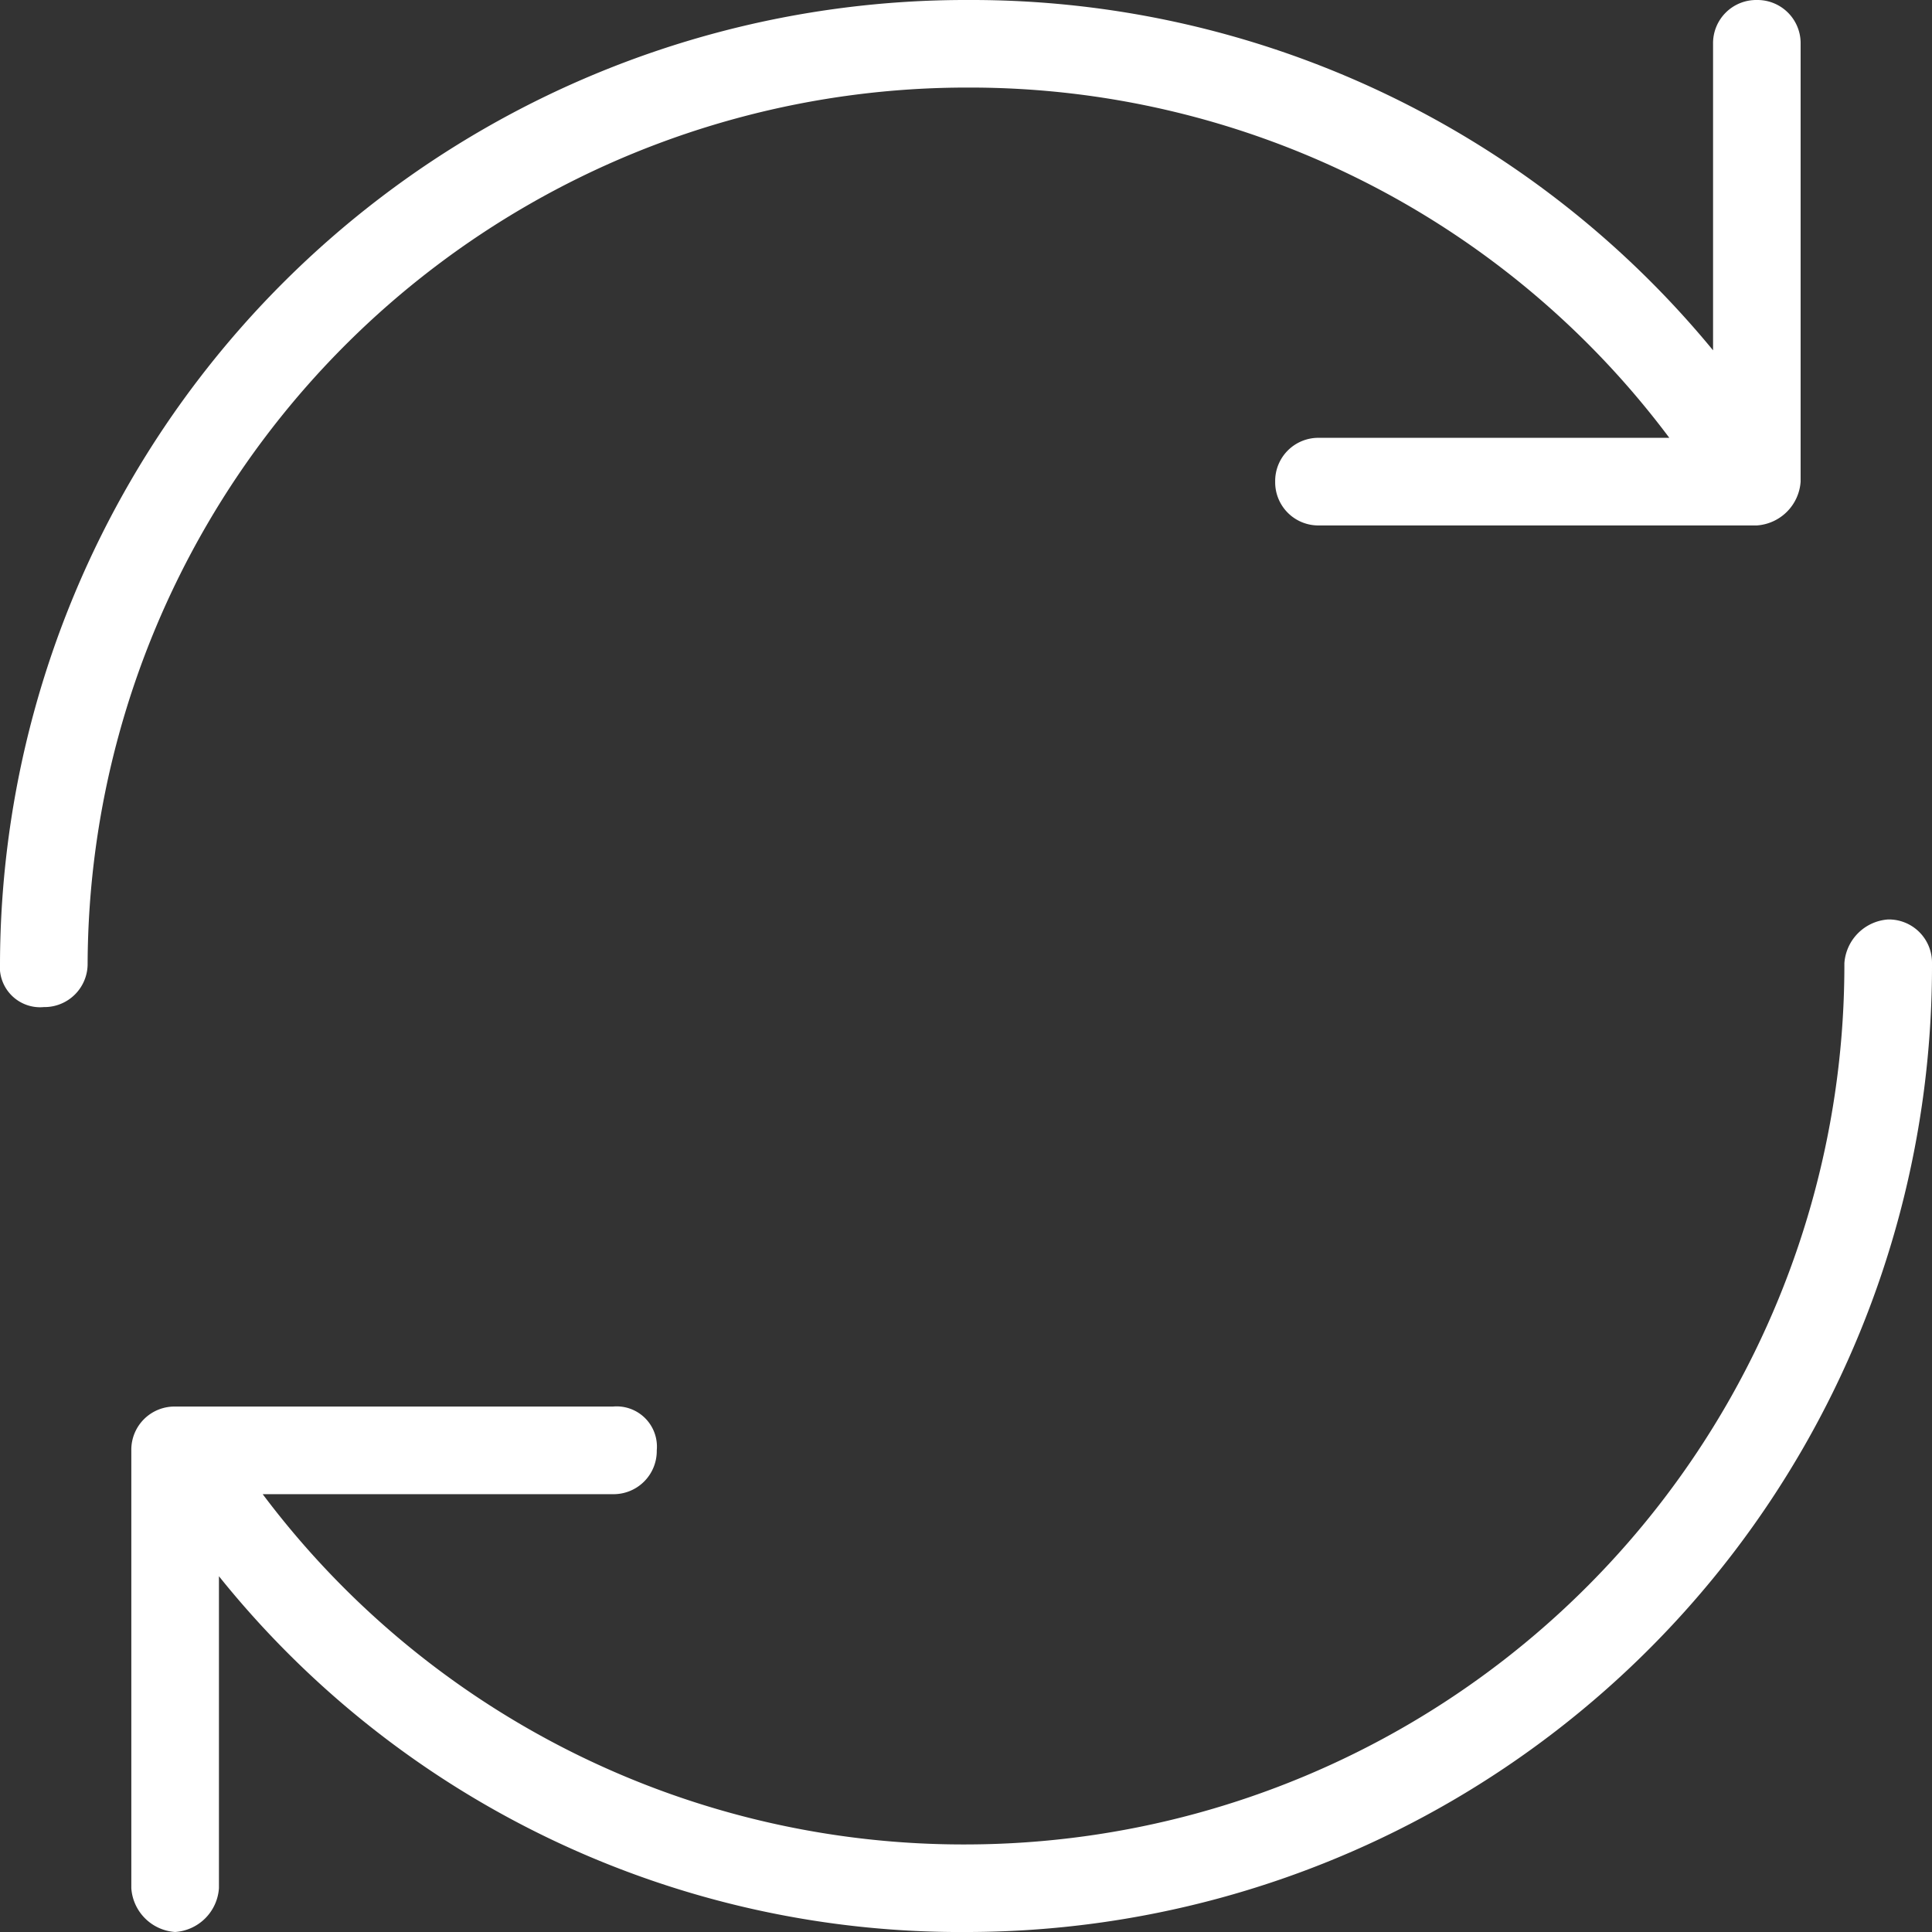 <?xml version="1.0" encoding="UTF-8"?> <svg xmlns="http://www.w3.org/2000/svg" width="34" height="34"><rect width="100%" height="100%" fill="#333333" stroke="none"/><path d="M33.229 16.181a.829.829 0 0 0-.771.771 15.477 15.477 0 0 1-15.41 15.507 15.417 15.417 0 0 1-12.425-6.164h6.164a.76.76 0 0 0 .771-.771.709.709 0 0 0-.771-.771H3.082a.76.76 0 0 0-.771.771v7.705a.829.829 0 0 0 .771.771.829.829 0 0 0 .771-.771v-5.49A16.733 16.733 0 0 0 17.048 34 17 17 0 0 0 34 16.952a.76.76 0 0 0-.771-.771M17.048 1.541a15.369 15.369 0 0 1 12.329 6.164h-6.165a.76.76 0 0 0-.771.771.76.76 0 0 0 .771.771h7.705a.829.829 0 0 0 .771-.771V.771a.76.76 0 0 0-.77-.771.76.76 0 0 0-.771.771v5.394A16.9 16.9 0 0 0 17.048 0 17 17 0 0 0 0 16.952a.709.709 0 0 0 .771.771.76.76 0 0 0 .771-.771A15.477 15.477 0 0 1 17.048 1.541" fill="#fff" fill-rule="evenodd"></path></svg> 